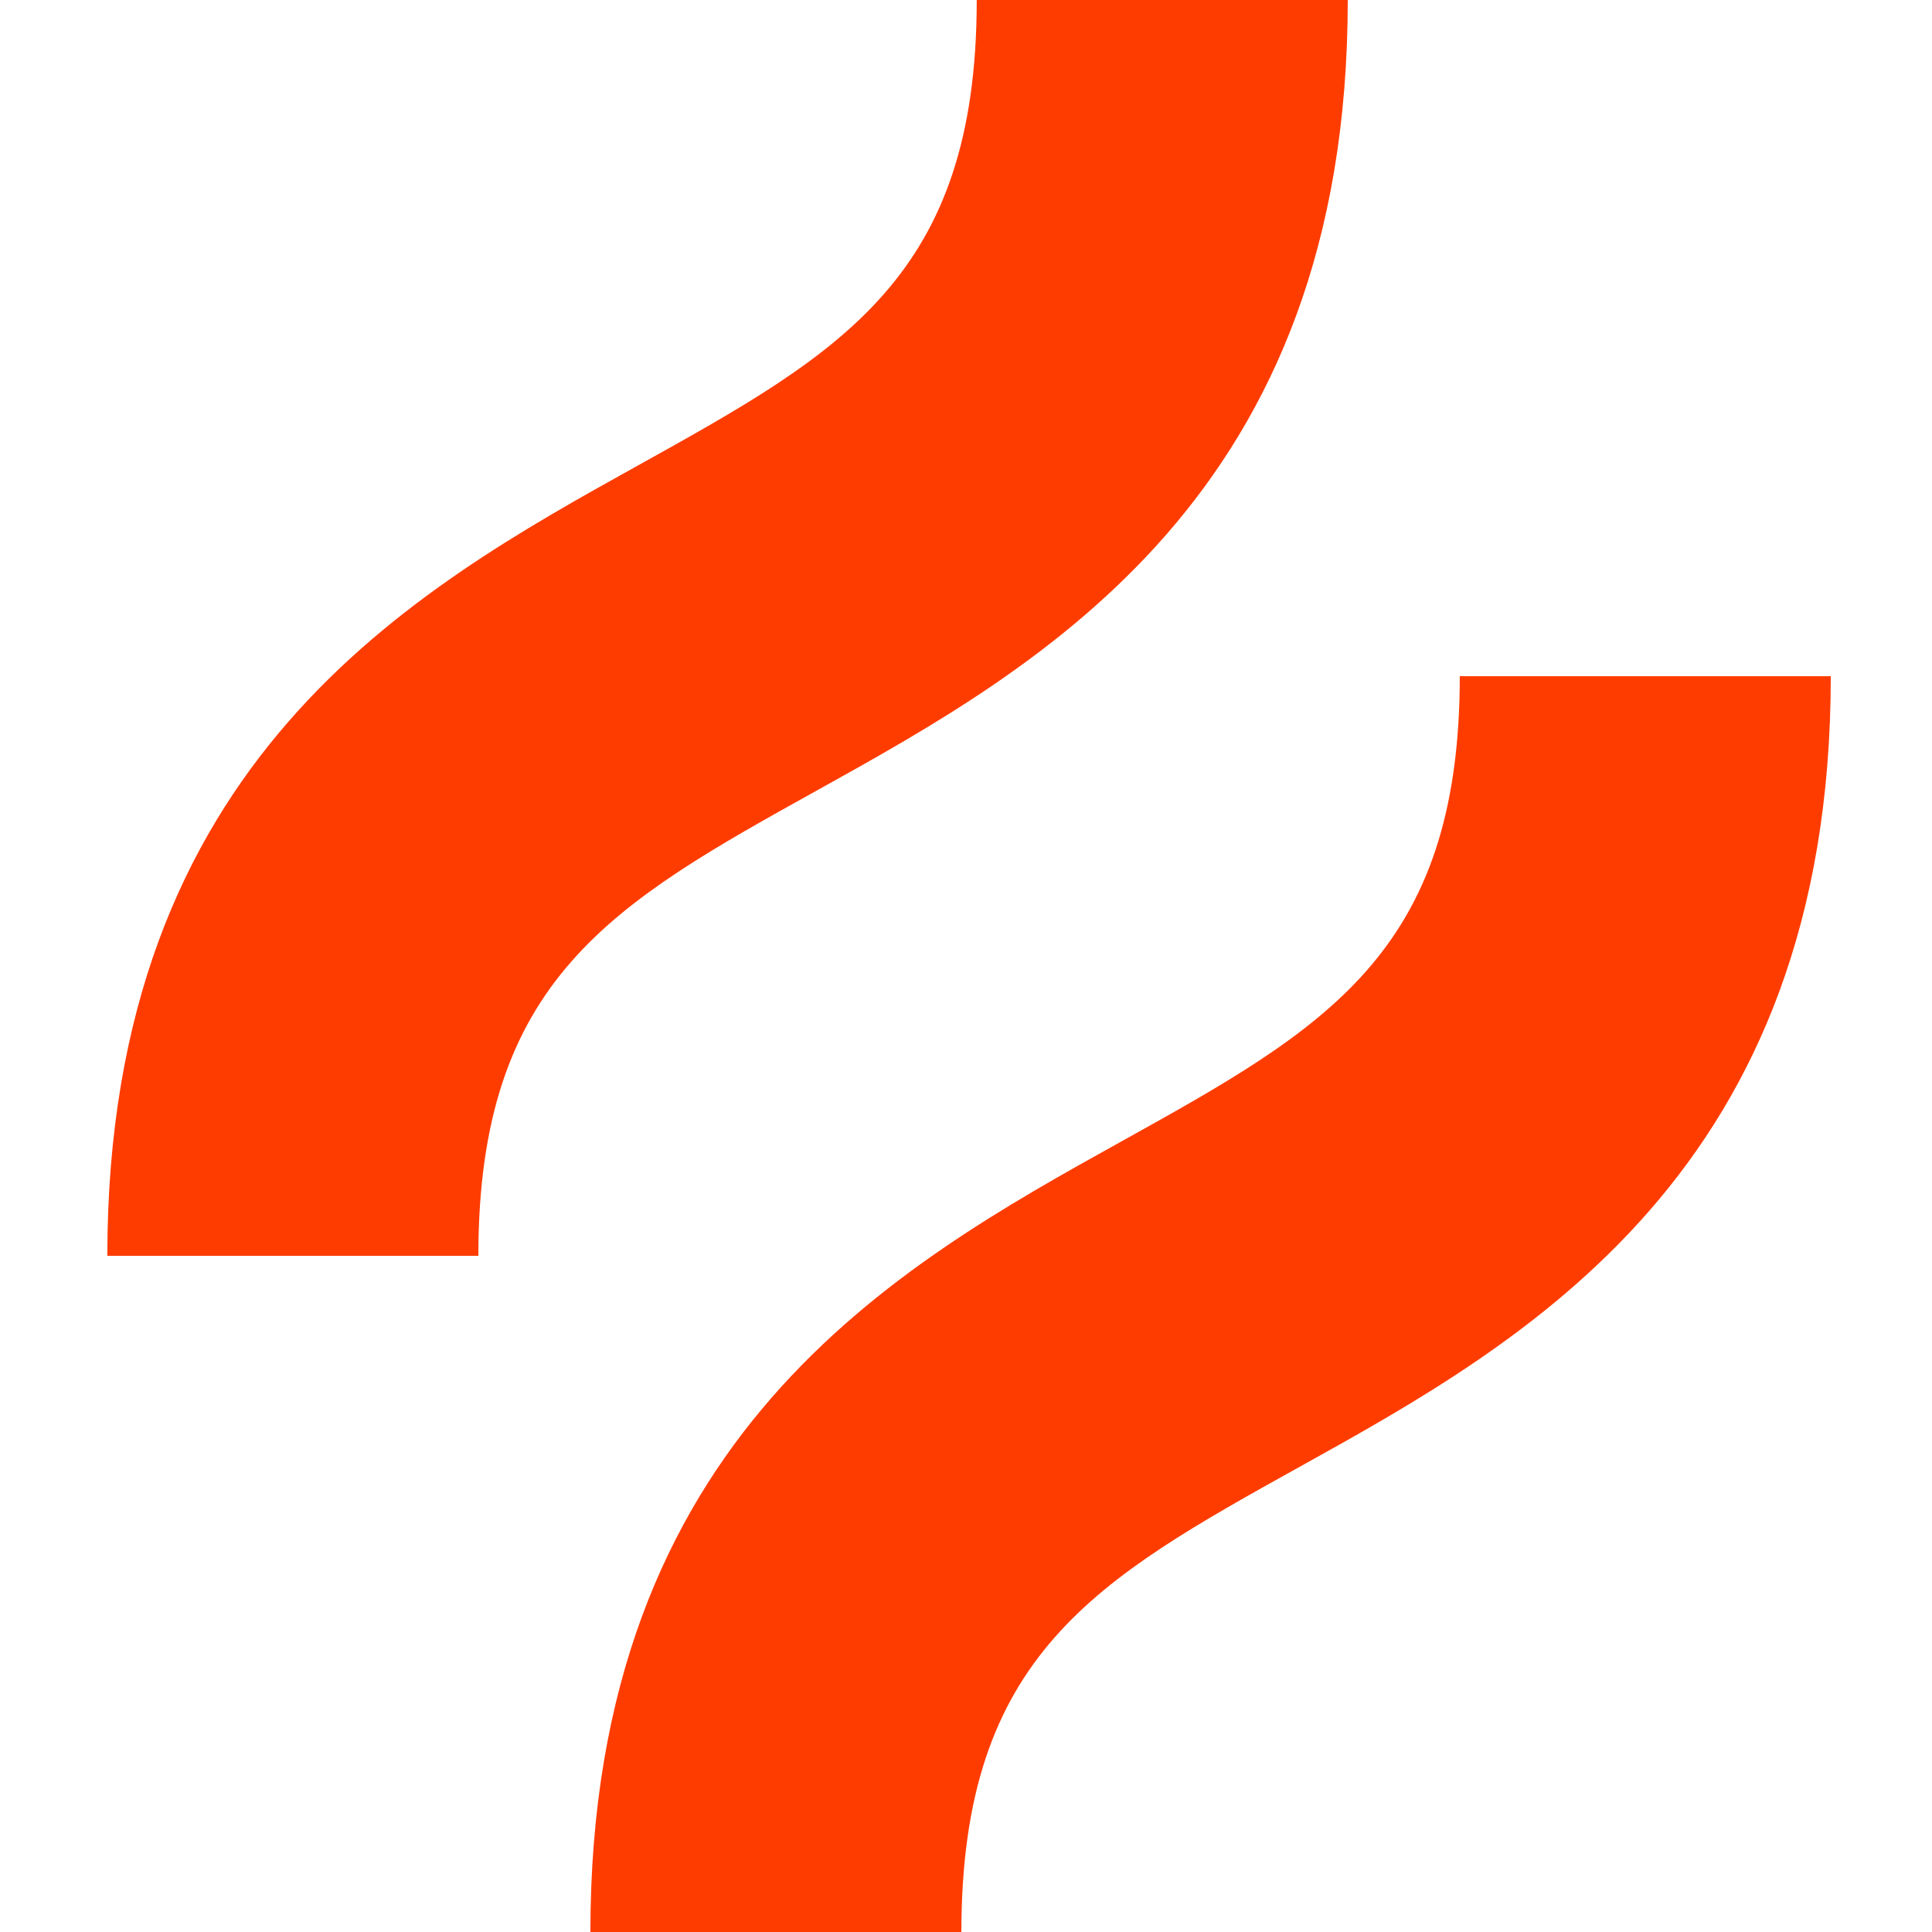 <svg width="72" height="72" viewBox="0 0 72 72" fill="none" xmlns="http://www.w3.org/2000/svg">
<path d="M30.471 29.443C38.808 24.811 50.227 18.466 50.227 0H36.4C36.4 10.332 31.37 13.126 23.756 17.357C15.419 21.99 4 28.332 4 46.801H17.827C17.827 36.468 22.857 33.673 30.471 29.443Z" fill="#FF3C00"/>
<path d="M54.402 25.2C54.402 35.532 49.372 38.327 41.758 42.556C33.423 47.188 22.002 53.532 22.002 72H35.828C35.828 61.667 40.858 58.873 48.472 54.643C56.81 50.011 68.228 43.668 68.228 25.2H54.402Z" fill="#FF3C00"/>
</svg>
